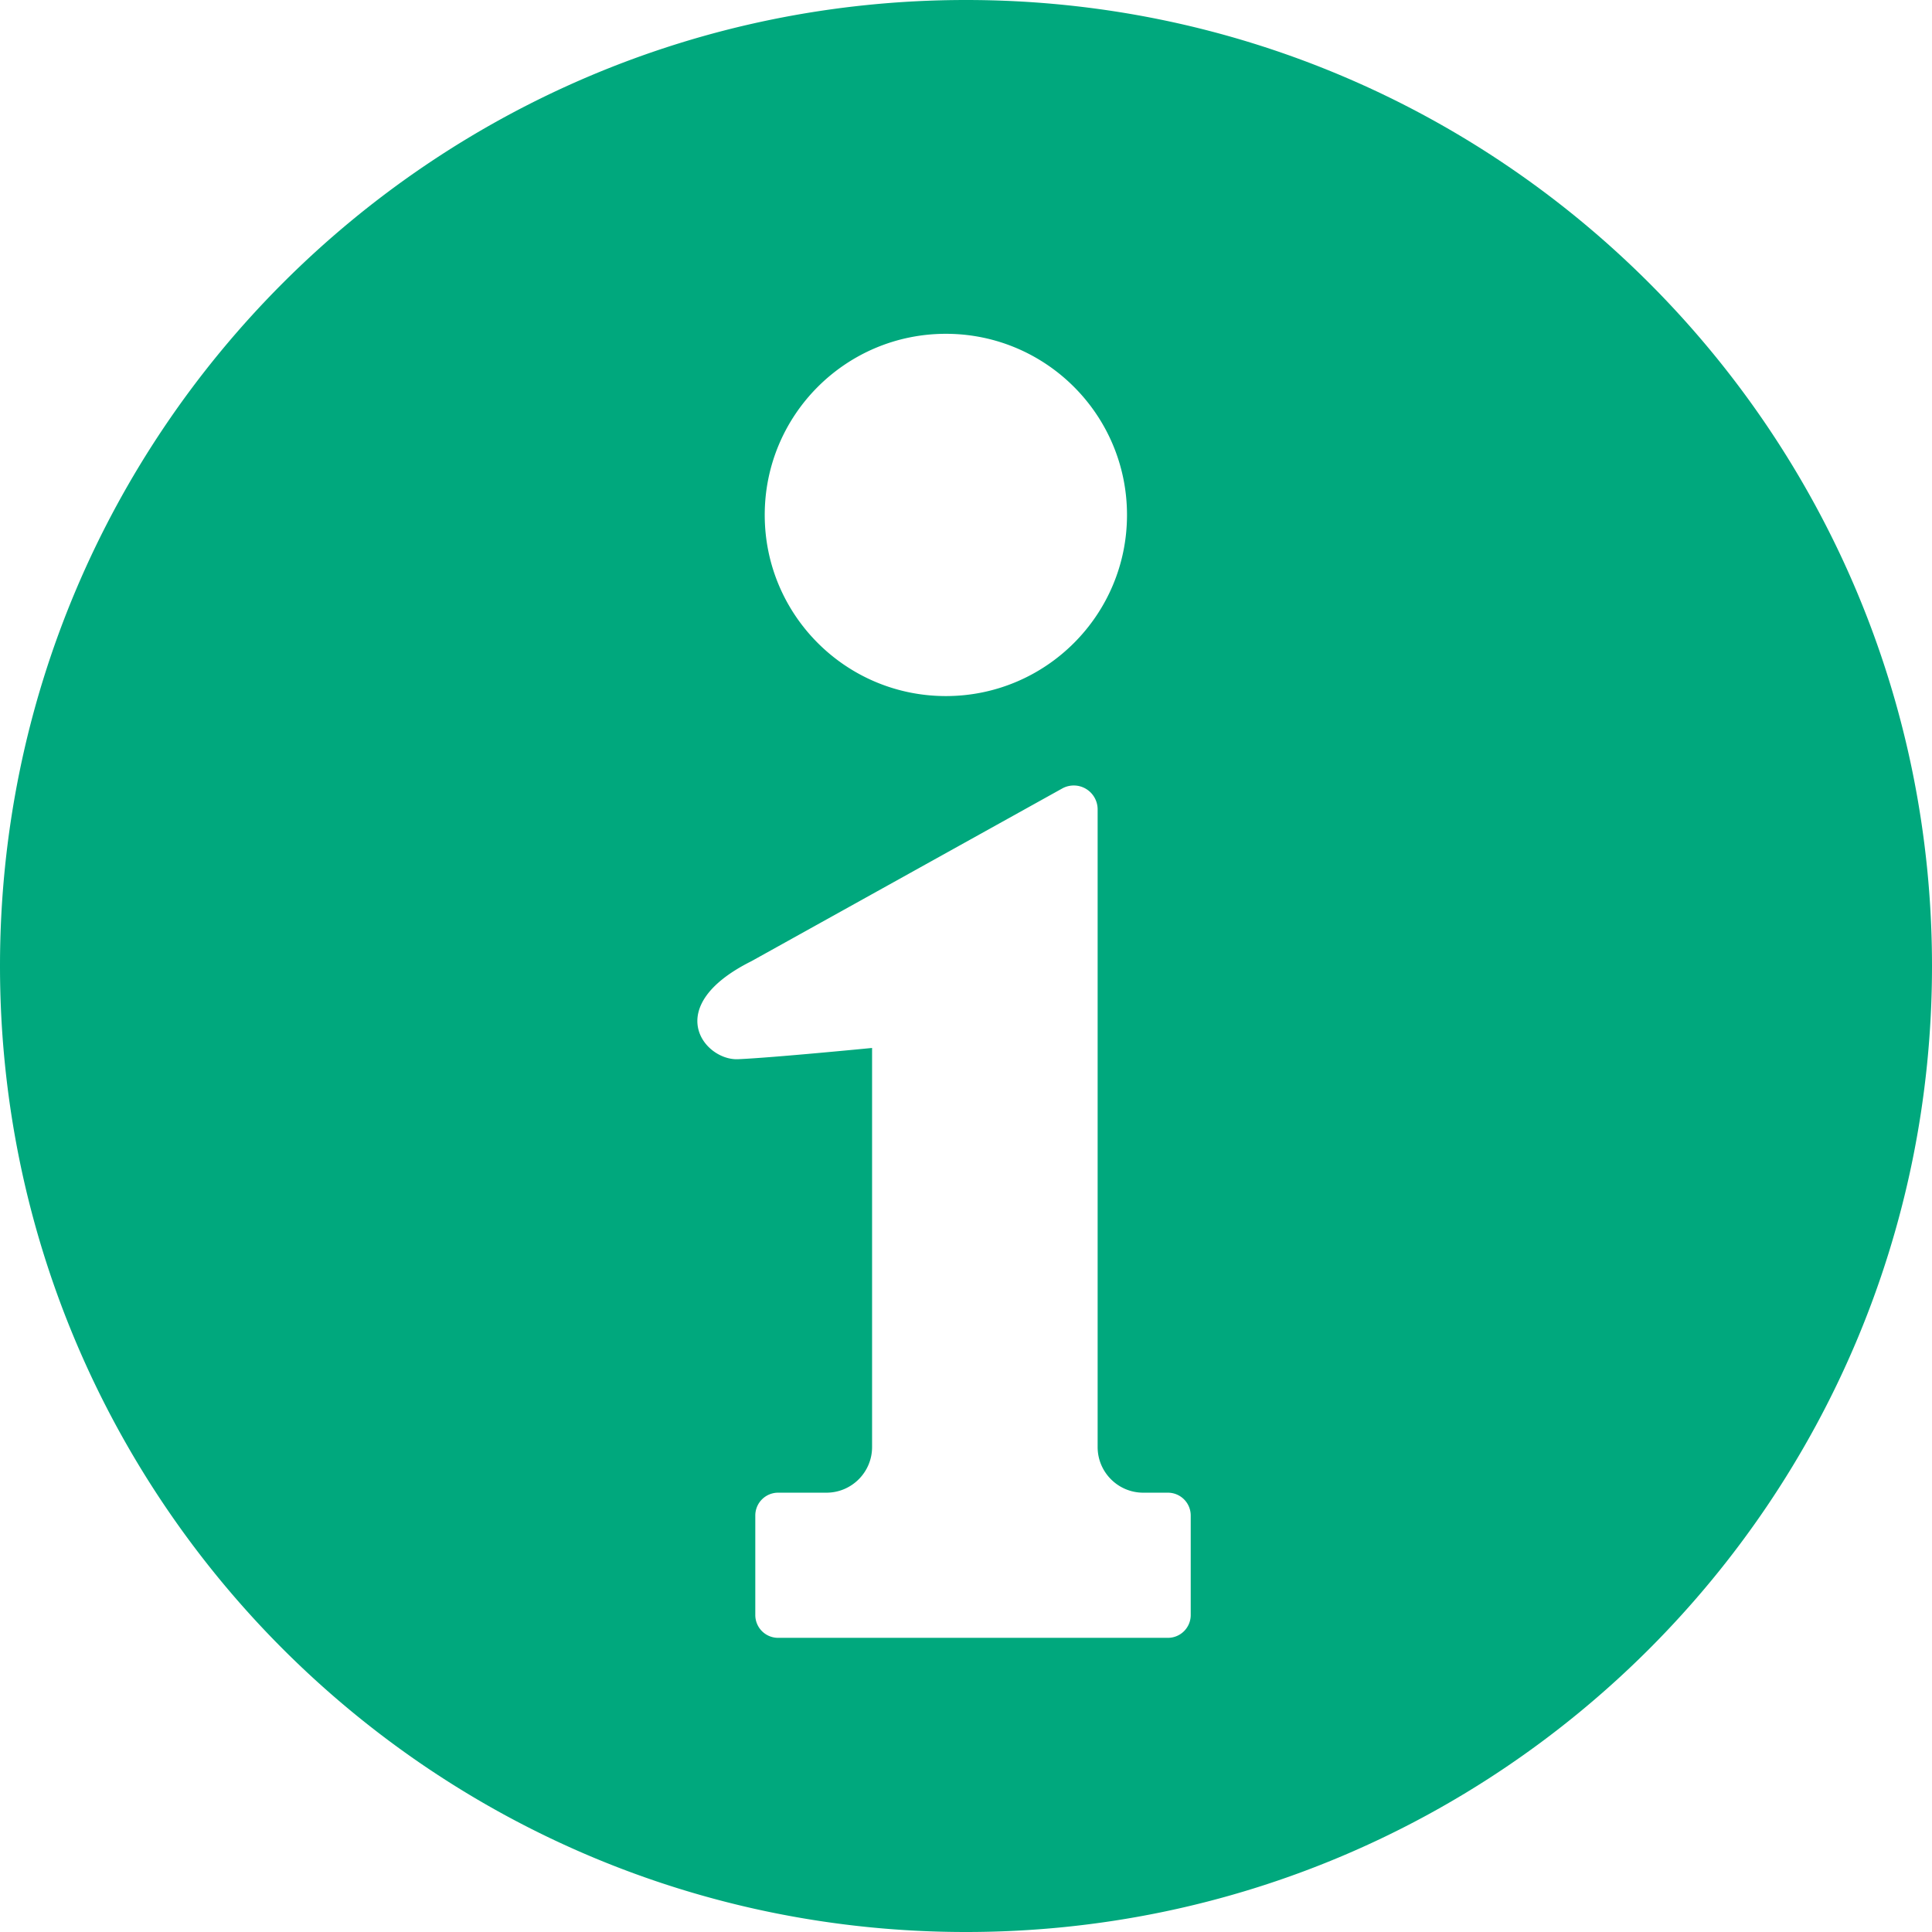 <svg xmlns="http://www.w3.org/2000/svg" viewBox="0 0 512 512" style="width:256px;height:256px;opacity:1" xml:space="preserve"><path d="M256 0C114.612 0 0 114.612 0 256s114.612 256 256 256 256-114.612 256-256S397.388 0 256 0zm-5.331 88.462c26.504 0 47.998 21.482 47.998 48.01 0 26.496-21.494 47.994-47.998 47.994-26.513 0-48.006-21.498-48.006-47.994-.001-26.528 21.493-48.01 48.006-48.01zM315.554 428a6.044 6.044 0 0 1-6.048 6.044h-103.3a6.04 6.04 0 0 1-6.044-6.044v-26.372a6.047 6.047 0 0 1 6.044-6.052h12.808c6.678 0 12.096-5.418 12.096-12.095V277.72s-26.612 2.61-35.55 2.98c-8.937.363-20.452-13.964 3.549-25.96l82.484-45.836a6.31 6.31 0 0 1 6.225.164 6.346 6.346 0 0 1 3.067 5.434v168.979c0 6.677 5.418 12.095 12.091 12.095h6.529a6.05 6.05 0 0 1 6.048 6.052V428z" style="fill:#00a87d"/></svg>